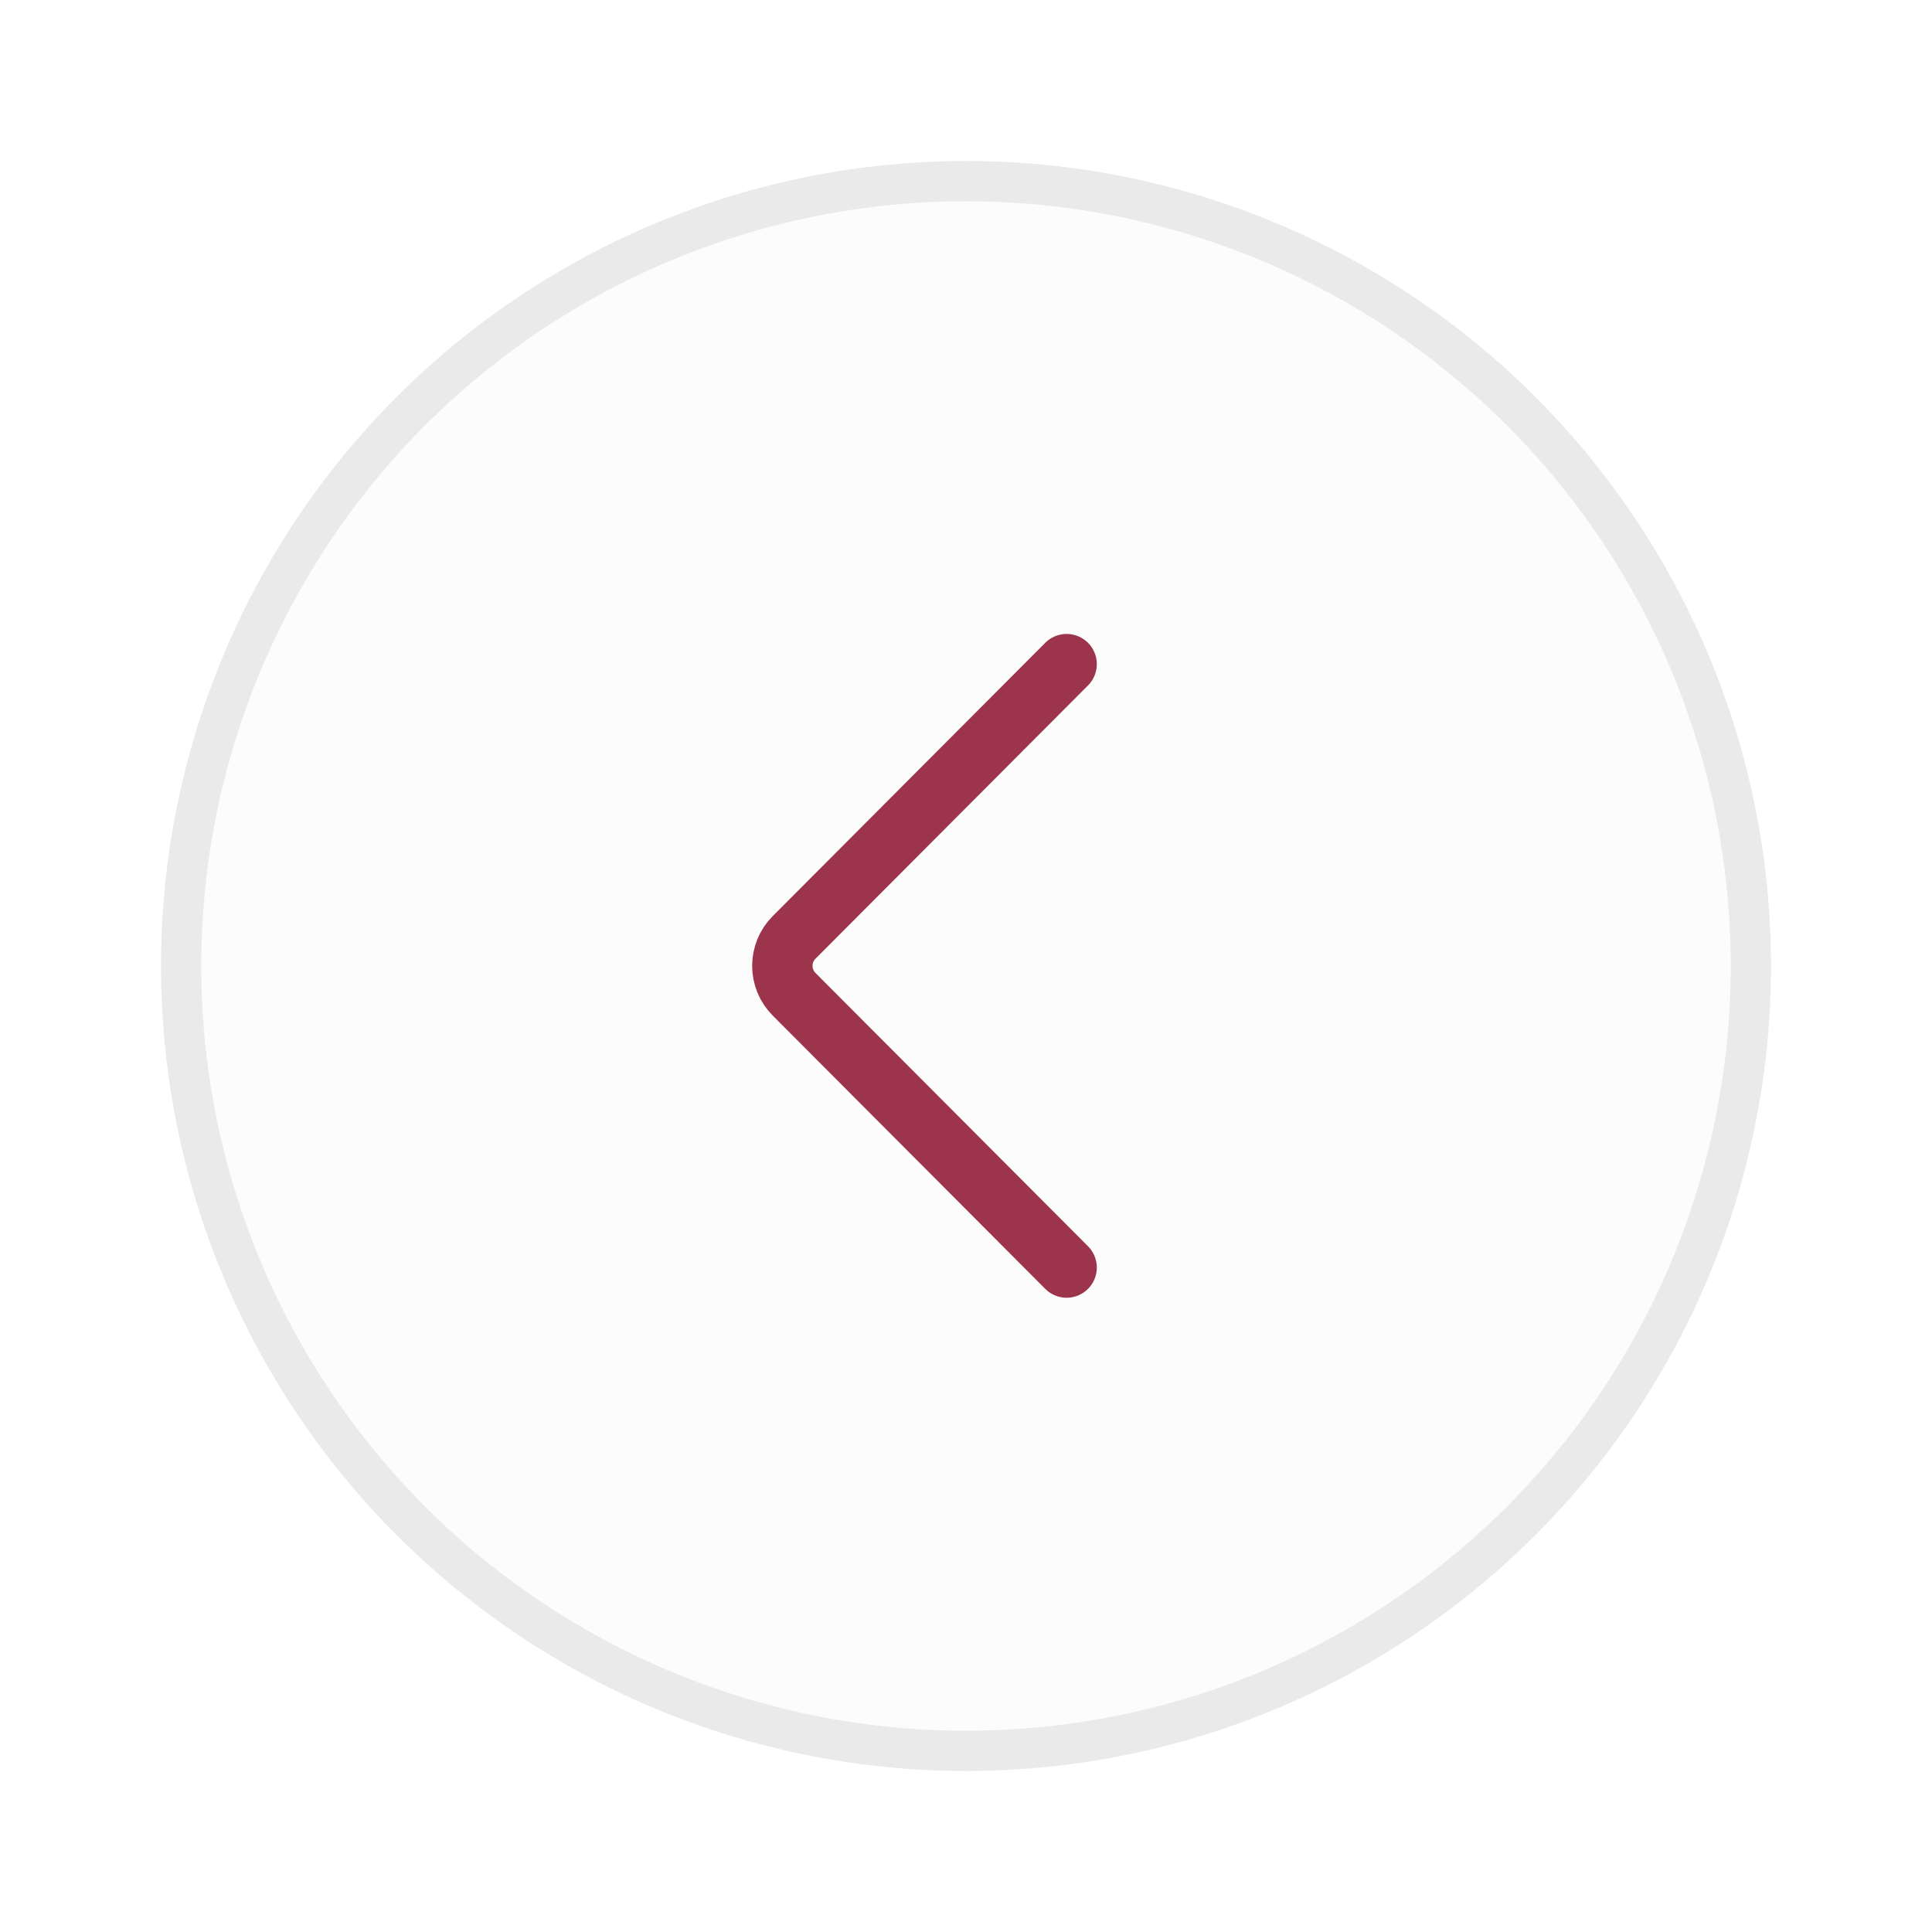 <svg width="48" height="48" viewBox="0 0 48 48" fill="none" xmlns="http://www.w3.org/2000/svg">
<g filter="url(#filter0_d_4895_31486)">
<circle cx="24" cy="24" r="19.5" fill="#FCFCFC" stroke="#EAEAEA"/>
<path d="M26.5 16.5L19.729 23.29C19.34 23.68 19.34 24.312 19.729 24.702L26.5 31.492" stroke="#9C344C" stroke-width="1.5" stroke-linecap="round" stroke-linejoin="round"/>
</g>
<defs>
<filter id="filter0_d_4895_31486" x="0" y="0" width="48" height="48" filterUnits="userSpaceOnUse" color-interpolation-filters="sRGB">
<feFlood flood-opacity="0" result="BackgroundImageFix"/>
<feColorMatrix in="SourceAlpha" type="matrix" values="0 0 0 0 0 0 0 0 0 0 0 0 0 0 0 0 0 0 127 0" result="hardAlpha"/>
<feOffset/>
<feGaussianBlur stdDeviation="2"/>
<feComposite in2="hardAlpha" operator="out"/>
<feColorMatrix type="matrix" values="0 0 0 0 0.616 0 0 0 0 0.616 0 0 0 0 0.616 0 0 0 0.24 0"/>
<feBlend mode="normal" in2="BackgroundImageFix" result="effect1_dropShadow_4895_31486"/>
<feBlend mode="normal" in="SourceGraphic" in2="effect1_dropShadow_4895_31486" result="shape"/>
</filter>
</defs>
</svg>
